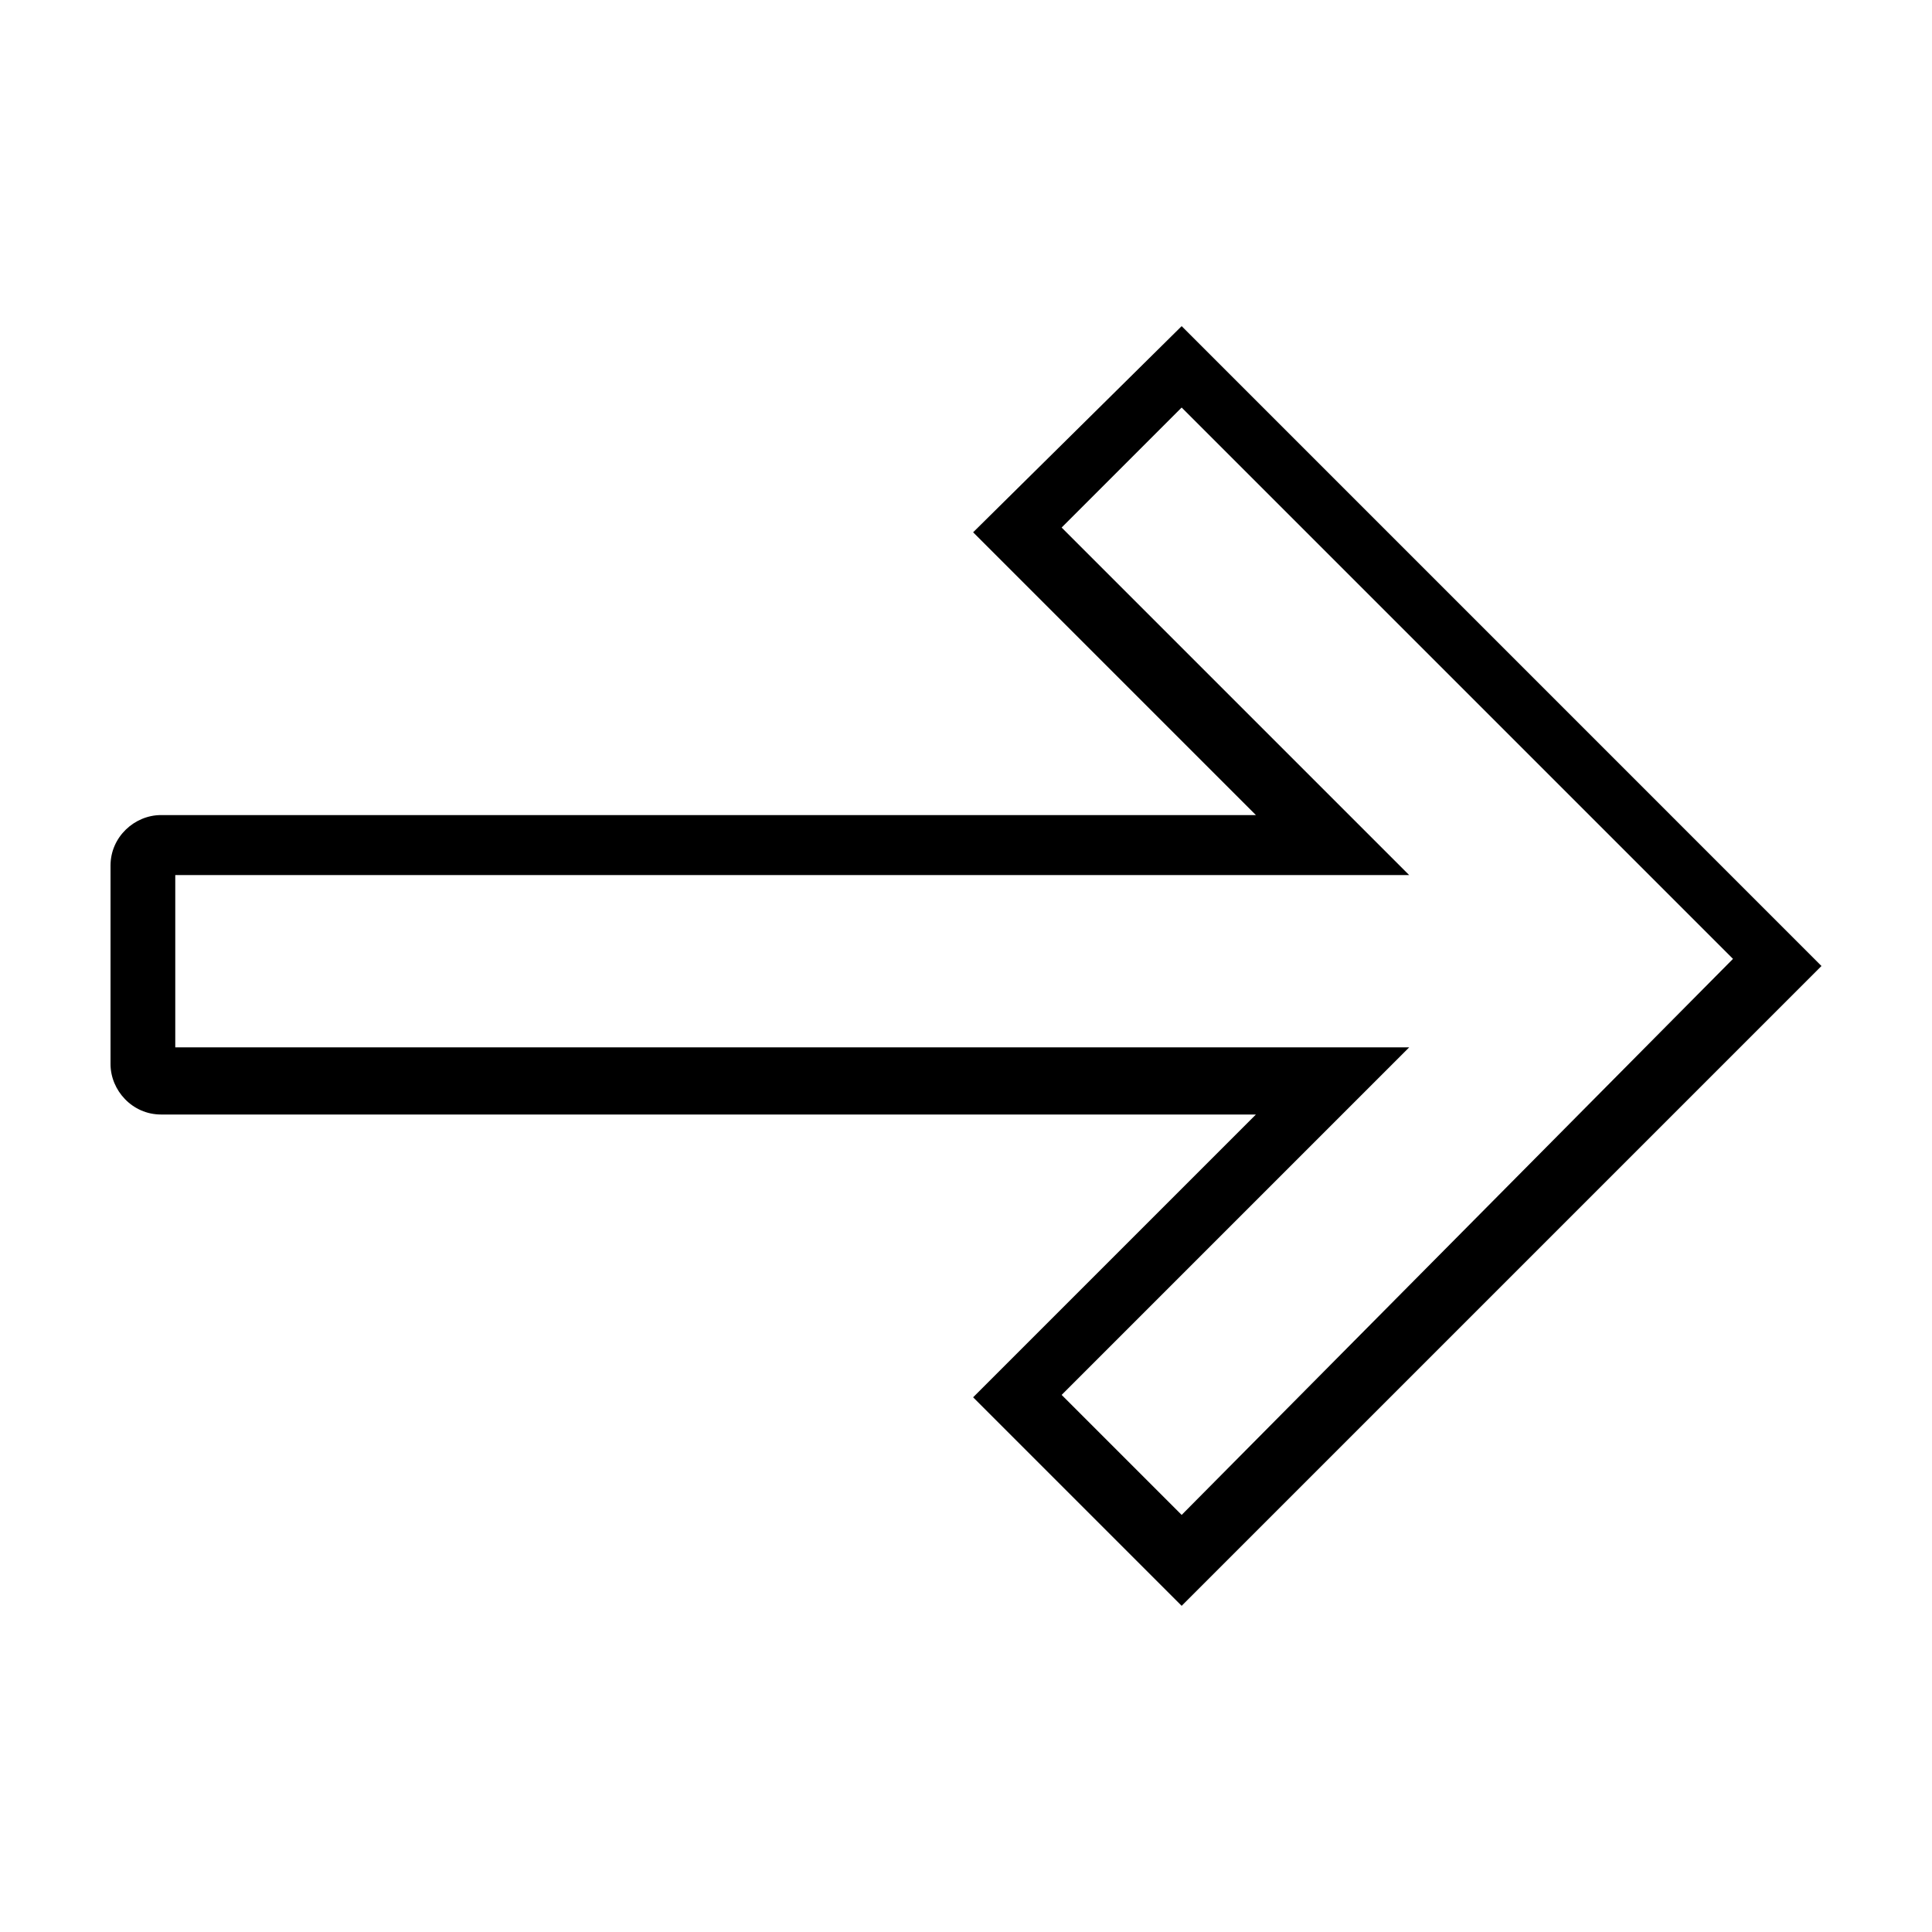 <?xml version="1.0" encoding="UTF-8"?>
<!-- Uploaded to: SVG Repo, www.svgrepo.com, Generator: SVG Repo Mixer Tools -->
<svg fill="#000000" width="800px" height="800px" version="1.1" viewBox="144 144 512 512" xmlns="http://www.w3.org/2000/svg">
 <path d="m457.15 230.43-55.262 54.633 74.941 74.941h-290.16c-6.984 0-13.379 5.762-13.379 13.383v52.586c0 6.984 5.762 13.383 13.383 13.383h290.16l-74.945 74.941 55.262 55.262 169.56-169.56zm0 21.57 146.11 146.11-146.11 147.36-31.805-31.805 92.102-92.102h-327v-45.656h327l-92.102-92.102z"/>
</svg>